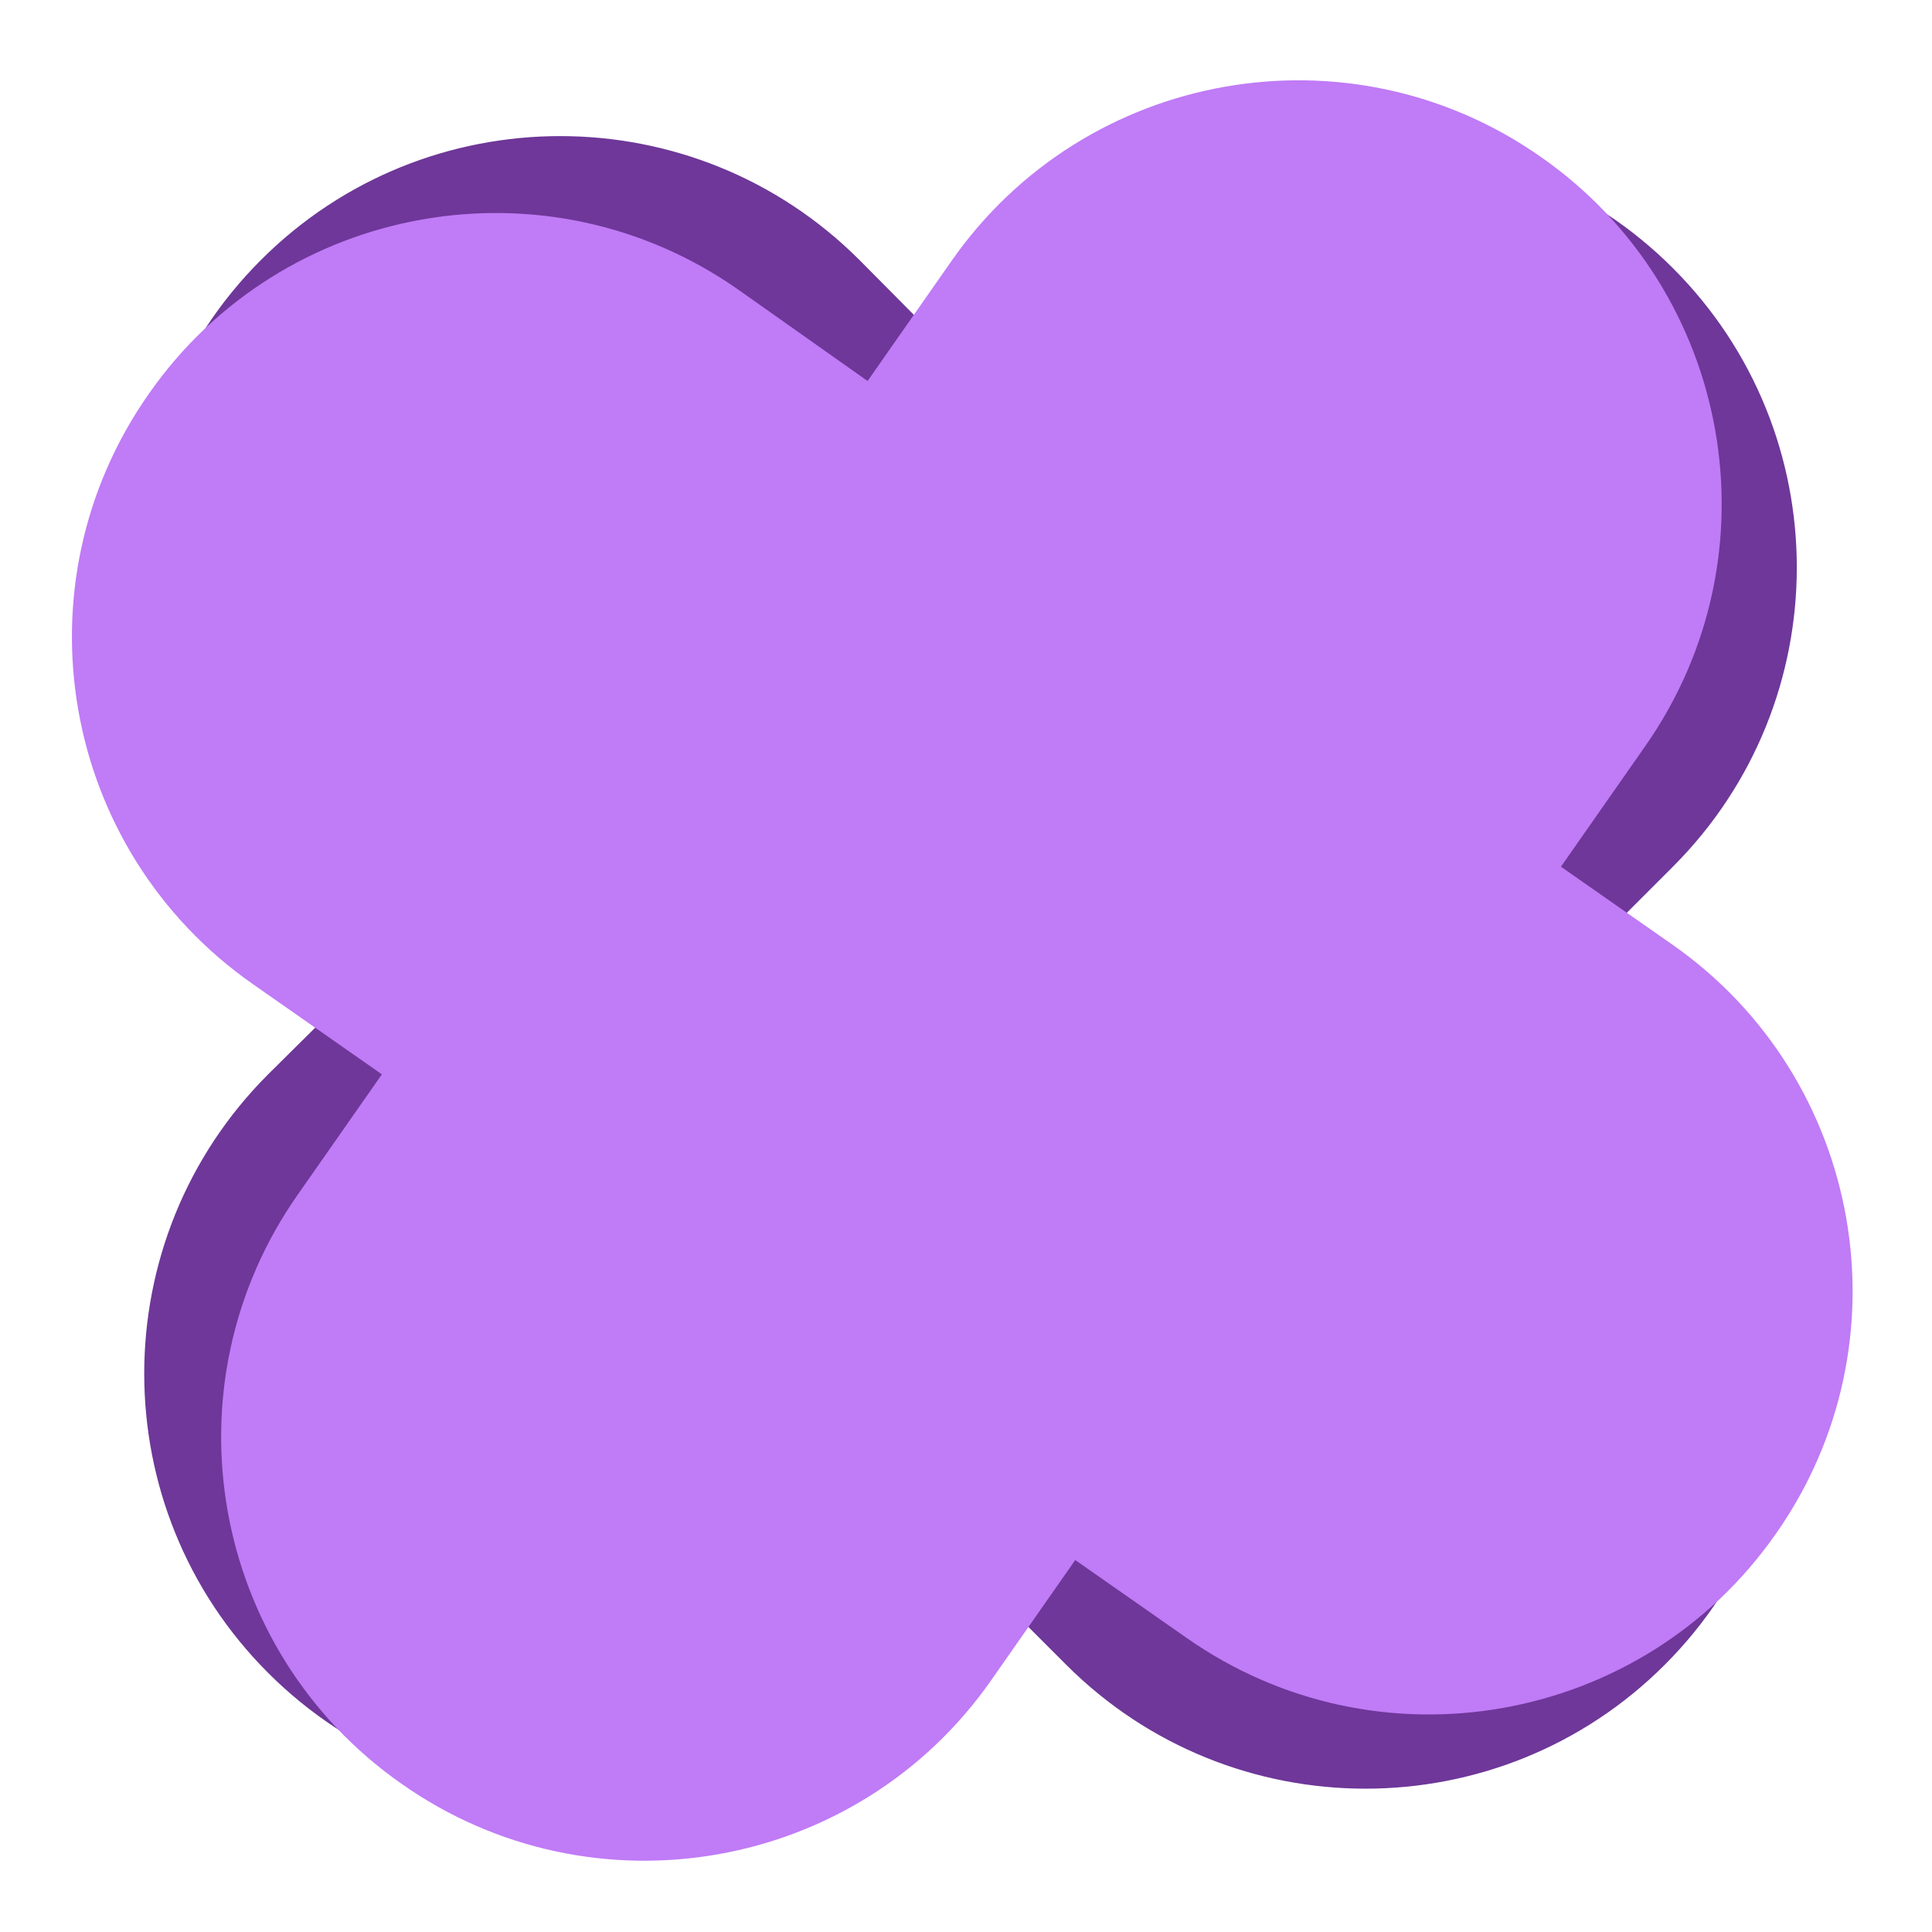 <?xml version="1.0" encoding="utf-8"?>
<!-- Generator: Adobe Illustrator 28.0.0, SVG Export Plug-In . SVG Version: 6.00 Build 0)  -->
<svg version="1.1" id="Livello_1" xmlns="http://www.w3.org/2000/svg" xmlns:xlink="http://www.w3.org/1999/xlink" x="0px" y="0px"
	 viewBox="0 0 214 214" style="enable-background:new 0 0 214 214;" xml:space="preserve">
<style type="text/css">
	.st0{fill-rule:evenodd;clip-rule:evenodd;fill:#6E3799;}
	.st1{fill-rule:evenodd;clip-rule:evenodd;fill:#C07BF6;}
</style>
<path class="st0" d="M95.2,28.8c-18.3-18.3-48-18.3-66.3,0s-18.3,48,0,66.3l12.4,12.4L29.7,119c-18.3,18.3-18.3,48,0,66.3
	s48,18.3,66.3,0l11.5-11.5l10.6,10.6c18.3,18.3,48,18.3,66.3,0s18.3-48,0-66.3l-10.6-10.6L185.3,96c18.3-18.3,18.3-48,0-66.3
	s-48-18.3-66.3,0l-11.5,11.5L95.2,28.8z"/>
<path class="st1" d="M81.8,32.1c-21.2-14.9-50.5-9.7-65.3,11.5C1.6,64.8,6.7,94.1,28,109l14.3,10L33,132.3
	c-14.9,21.2-9.7,50.5,11.5,65.3c21.2,14.9,50.5,9.7,65.3-11.5l9.3-13.3l12.3,8.6c21.2,14.9,50.5,9.7,65.3-11.5
	c14.9-21.2,9.7-50.5-11.5-65.3L172.9,96l9.3-13.3c14.9-21.2,9.7-50.5-11.5-65.3c-21.2-14.9-50.5-9.7-65.3,11.5l-9.3,13.3L81.8,32.1z
	"/>
</svg>
